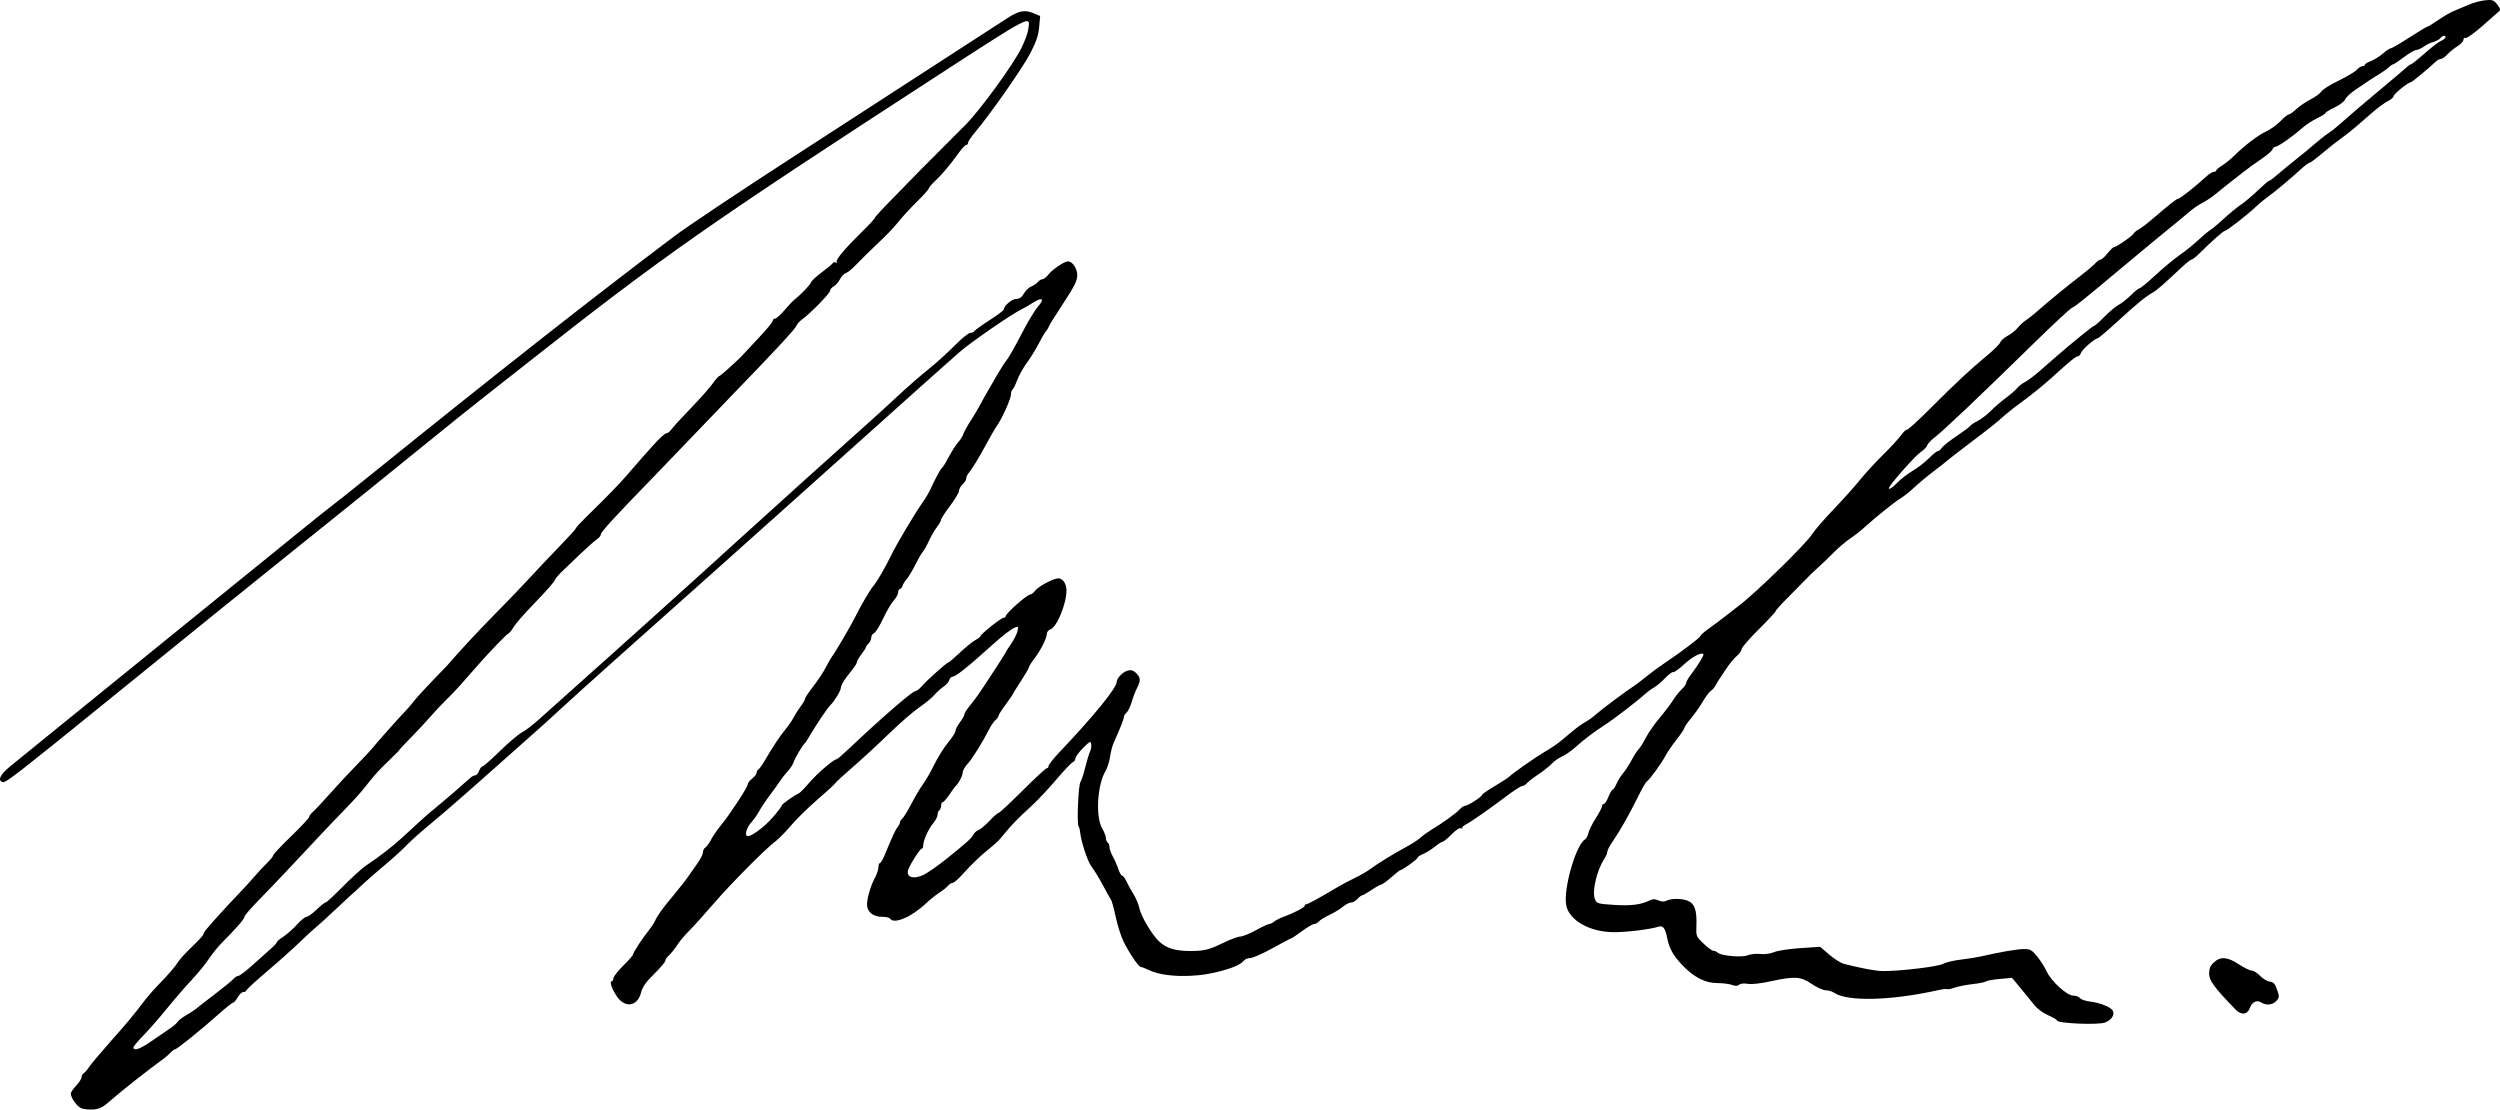 <?xml version="1.0" encoding="UTF-8" standalone="no"?>
<!-- Created with Inkscape (http://www.inkscape.org/) -->

<svg
   xmlns:dc="http://purl.org/dc/elements/1.1/"
   xmlns:cc="http://creativecommons.org/ns#"
   xmlns:rdf="http://www.w3.org/1999/02/22-rdf-syntax-ns#"
   xmlns:svg="http://www.w3.org/2000/svg"
   xmlns="http://www.w3.org/2000/svg"
   xmlns:sodipodi="http://sodipodi.sourceforge.net/DTD/sodipodi-0.dtd"
   xmlns:inkscape="http://www.inkscape.org/namespaces/inkscape"
   width="492.454mm"
   height="218.575mm"
   viewBox="0 0 492.454 218.575"
   version="1.1"
   id="svg8"
   inkscape:version="0.92.1 r15371"
   sodipodi:docname="rysunek.svg">
  <defs
     id="defs2" />
  <sodipodi:namedview
     id="base"
     pagecolor="#ffffff"
     bordercolor="#666666"
     borderopacity="1.0"
     inkscape:pageopacity="0.0"
     inkscape:pageshadow="2"
     inkscape:zoom="0.41027974"
     inkscape:cx="1126.5964"
     inkscape:cy="290.74957"
     inkscape:document-units="mm"
     inkscape:current-layer="layer1"
     showgrid="false"
     inkscape:window-width="1600"
     inkscape:window-height="847"
     inkscape:window-x="-8"
     inkscape:window-y="-8"
     inkscape:window-maximized="1" />
  <g
     inkscape:label="Layer 1"
     inkscape:groupmode="layer"
     id="layer1"
     transform="translate(113.08,-95.996)">
    <path
       style="fill:#000000;stroke-width:0.353"
       d="m -97.024,314.328 c -0.853,-0.335 -2.118,-2.086 -2.115,-2.927 8.8e-4,-0.227 0.477,-0.92 1.058,-1.54 0.581,-0.62 1.057,-1.366 1.057,-1.658 0,-0.292 0.202,-0.658 0.449,-0.813 0.247,-0.155 0.708,-0.69 1.024,-1.188 0.316,-0.498 2.217,-2.758 4.225,-5.021 3.393,-3.826 4.491,-5.148 6.941,-8.36 0.518,-0.679 1.656,-1.97 2.529,-2.868 2.106,-2.167 3.223,-3.467 3.917,-4.557 0.315,-0.494 1.546,-1.828 2.737,-2.964 1.191,-1.136 2.165,-2.2 2.165,-2.364 0,-0.164 0.233,-0.577 0.517,-0.916 1.33,-1.589 4.089,-4.629 6.01,-6.622 1.164,-1.208 2.752,-2.939 3.528,-3.847 0.776,-0.908 1.927,-2.144 2.558,-2.747 0.631,-0.603 1.147,-1.253 1.147,-1.444 0,-0.191 1.587,-1.881 3.528,-3.756 1.94,-1.875 3.528,-3.57 3.528,-3.766 0,-0.196 0.357,-0.676 0.794,-1.066 0.437,-0.39 1.983,-2.046 3.436,-3.68 1.453,-1.634 3.755,-4.105 5.115,-5.49 1.36,-1.386 2.79,-2.915 3.178,-3.399 0.956,-1.193 5.043,-5.786 6.35,-7.136 0.582,-0.601 1.479,-1.649 1.993,-2.328 0.514,-0.679 3.332,-3.683 6.262,-6.677 6.31,-7.256 11.035,-11.643 15.438,-16.394 2.154,-2.328 5.285,-5.64 6.957,-7.36 1.672,-1.719 3.041,-3.231 3.041,-3.36 0,-0.128 0.833,-1.05 1.852,-2.049 4.43,-4.342 6.543,-6.507 8.073,-8.274 3.067,-3.543 3.785,-4.358 5.625,-6.386 1.012,-1.116 2.046,-2.028 2.298,-2.028 0.251,0 0.705,-0.357 1.007,-0.794 0.302,-0.437 2.018,-2.309 3.812,-4.16 1.794,-1.852 3.73,-4.034 4.3,-4.851 0.571,-0.816 1.167,-1.484 1.325,-1.484 0.239,0 4.181,-3.596 4.92,-4.488 0.125,-0.151 1.435,-1.556 2.91,-3.122 1.476,-1.566 2.683,-3.035 2.683,-3.263 0,-0.229 0.198,-0.418 0.441,-0.42 0.243,-0.002 1.076,-0.744 1.852,-1.648 0.776,-0.904 1.627,-1.815 1.892,-2.024 1.336,-1.057 3.132,-2.917 3.32,-3.44 0.117,-0.325 1.084,-1.234 2.149,-2.021 1.065,-0.787 2.038,-1.595 2.162,-1.797 0.125,-0.201 0.399,-0.26 0.609,-0.13 0.211,0.131 0.283,0.075 0.159,-0.125 -0.253,-0.41 1.639,-2.647 5.142,-6.083 1.31,-1.284 2.381,-2.455 2.381,-2.601 0,-0.146 1.548,-1.828 3.44,-3.737 1.892,-1.909 3.598,-3.655 3.792,-3.88 0.194,-0.225 2.053,-2.109 4.132,-4.187 2.079,-2.078 4.964,-4.969 6.413,-6.424 2.96,-2.974 9.306,-11.679 11.09,-15.212 0.645,-1.278 1.261,-2.982 1.369,-3.787 0.362,-2.697 0.91,-2.983 -18.758,9.779 -44.192,28.676 -53.399,35.129 -79.564,55.764 -3.784,2.984 -8.217,6.472 -9.853,7.751 -1.635,1.279 -6.099,4.865 -9.918,7.97 -7.877,6.403 -16.464,13.326 -27.502,22.174 -7.724,6.192 -17.041,13.724 -35.807,28.95 -17.171,13.932 -19.984,16.122 -20.557,16.012 -1.179,-0.227 -0.63,-1.472 1.364,-3.091 1.086,-0.882 4.896,-3.977 8.467,-6.878 3.571,-2.901 9.35,-7.591 12.843,-10.422 3.493,-2.831 8.969,-7.274 12.171,-9.874 3.201,-2.6 8.281,-6.718 11.289,-9.15 3.007,-2.432 8.304,-6.727 11.77,-9.545 3.466,-2.817 6.641,-5.357 7.056,-5.643 0.414,-0.286 3.906,-3.064 7.76,-6.174 25.143,-20.284 43.475,-34.69 59.542,-46.791 2.476,-1.865 12.646,-8.662 22.599,-15.105 9.953,-6.443 23.336,-15.111 29.739,-19.264 6.403,-4.152 12.402,-8.036 13.331,-8.631 2.181,-1.396 3.334,-1.606 4.999,-0.911 l 1.347,0.563 -0.198,2.187 c -0.151,1.664 -0.582,2.921 -1.803,5.258 -1.5,2.87 -7.802,11.872 -10.854,15.504 -0.744,0.886 -1.353,1.798 -1.353,2.028 0,0.23 -0.158,0.418 -0.351,0.418 -0.193,0 -0.836,0.675 -1.43,1.499 -1.781,2.473 -3.26,4.238 -4.658,5.558 -0.728,0.687 -1.323,1.388 -1.323,1.558 0,0.17 -0.992,1.282 -2.205,2.469 -1.213,1.188 -2.828,2.932 -3.59,3.876 -0.762,0.944 -2.032,2.333 -2.822,3.087 -3.142,3 -4.665,4.494 -5.828,5.717 -0.669,0.704 -1.504,1.371 -1.856,1.482 -0.352,0.112 -0.878,0.663 -1.169,1.226 -0.291,0.563 -0.845,1.192 -1.231,1.399 -0.386,0.207 -0.702,0.588 -0.702,0.847 0,0.492 -3.904,4.496 -5.485,5.624 -0.502,0.359 -1.021,0.934 -1.154,1.278 -0.252,0.658 -4.273,4.994 -12.684,13.682 -2.769,2.861 -6.897,7.158 -9.172,9.551 -2.275,2.392 -5.327,5.57 -6.783,7.062 -6.842,7.015 -9.878,10.326 -9.878,10.773 0,0.268 -0.365,0.727 -0.811,1.019 -0.446,0.292 -1.994,1.666 -3.44,3.053 -1.446,1.387 -3.077,2.952 -3.626,3.478 -0.548,0.526 -1.105,1.228 -1.238,1.561 -0.132,0.333 -1.589,2.002 -3.236,3.711 -3.198,3.316 -4.525,4.848 -5.147,5.94 -0.213,0.374 -0.693,0.839 -1.067,1.033 -5.587,5.489 -7.884,8.892 -11.863,12.788 -0.825,0.797 -2.293,2.36 -3.263,3.474 -0.97,1.113 -2.732,2.996 -3.915,4.184 -1.183,1.188 -2.215,2.319 -2.293,2.512 -3.186,3.231 -3.485,3.129 -6.662,7.173 -0.668,0.856 -2.252,2.616 -3.521,3.912 -2.287,2.335 -4.835,5.029 -11.303,11.951 -1.843,1.973 -4.582,4.836 -6.085,6.364 -1.504,1.528 -2.734,2.966 -2.734,3.197 0,0.414 -1.659,2.323 -4.41,5.075 -0.776,0.776 -1.967,2.249 -2.646,3.273 -0.679,1.024 -2.187,2.869 -3.351,4.099 -1.164,1.231 -3.34,3.746 -4.835,5.589 -1.495,1.843 -3.598,4.245 -4.674,5.339 -1.076,1.093 -1.956,2.157 -1.956,2.363 0,0.777 1.309,0.323 3.528,-1.225 1.261,-0.88 2.878,-1.986 3.593,-2.459 0.715,-0.473 1.429,-1.086 1.587,-1.362 0.158,-0.277 0.923,-0.866 1.699,-1.31 0.776,-0.444 1.649,-1.017 1.94,-1.273 0.291,-0.256 1.958,-1.551 3.704,-2.878 1.746,-1.326 3.393,-2.675 3.659,-2.997 0.266,-0.322 0.69,-0.585 0.942,-0.585 0.252,0 1.553,-0.992 2.891,-2.205 1.338,-1.213 2.938,-2.643 3.556,-3.178 0.618,-0.535 1.124,-1.091 1.125,-1.235 10e-4,-0.144 0.597,-0.652 1.323,-1.128 0.726,-0.477 1.933,-1.548 2.683,-2.381 0.749,-0.833 1.589,-1.515 1.866,-1.515 0.277,0 1.164,-0.635 1.972,-1.411 0.808,-0.776 1.609,-1.411 1.781,-1.411 0.172,0 1.708,-1.415 3.414,-3.144 1.706,-1.729 3.717,-3.559 4.467,-4.067 2.957,-1.999 5.332,-3.833 7.186,-5.549 4.126,-3.818 4.828,-4.443 6.879,-6.123 1.801,-1.475 4.324,-3.653 6.556,-5.662 0.307,-0.277 0.748,-0.503 0.979,-0.503 0.231,0 0.571,-0.397 0.755,-0.882 0.184,-0.485 0.49,-0.882 0.678,-0.882 0.188,0 1.74,-1.366 3.448,-3.036 1.708,-1.67 3.661,-3.321 4.34,-3.67 0.679,-0.348 2.187,-1.505 3.352,-2.571 1.164,-1.066 4.974,-4.473 8.467,-7.572 6.337,-5.623 23.266,-20.87 29.281,-26.37 4.603,-4.209 24.214,-21.889 26.76,-24.124 1.192,-1.047 3.834,-3.457 5.872,-5.356 2.037,-1.899 4.895,-4.399 6.35,-5.555 1.455,-1.156 3.753,-3.23 5.106,-4.61 1.353,-1.379 2.733,-2.508 3.066,-2.508 0.333,0 0.708,-0.166 0.834,-0.368 0.125,-0.203 1.484,-1.176 3.019,-2.164 1.535,-0.987 2.792,-1.932 2.792,-2.098 0,-0.715 1.599,-2.073 2.445,-2.075 0.637,-0.001 1.086,-0.317 1.509,-1.062 0.332,-0.583 0.973,-1.2 1.426,-1.372 0.453,-0.172 1.034,-0.568 1.292,-0.879 0.258,-0.311 0.677,-0.566 0.93,-0.566 0.253,0 0.796,-0.427 1.206,-0.948 0.797,-1.013 3.073,-2.55 3.803,-2.568 0.903,-0.022 1.852,1.38 1.852,2.738 0,1.079 -0.546,2.168 -2.822,5.631 -1.552,2.361 -2.822,4.406 -2.822,4.544 0,0.138 -0.22,0.501 -0.49,0.807 -0.269,0.306 -0.93,1.43 -1.468,2.497 -0.538,1.067 -1.567,2.734 -2.285,3.704 -0.719,0.97 -1.59,2.523 -1.935,3.451 -0.346,0.928 -0.764,1.771 -0.929,1.873 -0.165,0.102 -0.301,0.534 -0.301,0.959 -3e-4,0.844 -1.731,4.701 -2.777,6.191 -0.36,0.513 -1.31,2.153 -2.11,3.646 -1.403,2.616 -2.827,4.936 -3.574,5.827 -0.197,0.234 -0.358,0.646 -0.358,0.915 0,0.269 -0.318,0.777 -0.706,1.128 -0.388,0.351 -0.706,0.923 -0.706,1.271 0,0.348 -0.794,1.681 -1.764,2.963 -0.97,1.282 -1.764,2.505 -1.764,2.719 0,0.214 -0.375,0.881 -0.833,1.482 -0.458,0.601 -1.171,1.833 -1.583,2.737 -0.412,0.905 -0.95,1.861 -1.195,2.126 -0.245,0.265 -0.919,1.429 -1.497,2.588 -0.578,1.158 -1.33,2.412 -1.672,2.786 -0.341,0.374 -0.713,0.969 -0.825,1.323 -0.112,0.354 -0.352,0.643 -0.533,0.643 -0.181,0 -0.329,0.294 -0.329,0.654 0,0.36 -0.387,1.072 -0.861,1.583 -0.473,0.511 -1.421,2.124 -2.105,3.586 -0.684,1.461 -1.488,2.751 -1.785,2.865 -0.297,0.114 -0.541,0.497 -0.541,0.85 0,0.353 -0.238,0.881 -0.529,1.172 -0.291,0.291 -0.529,0.63 -0.529,0.754 0,0.124 -0.397,0.745 -0.882,1.381 -0.485,0.636 -0.882,1.307 -0.882,1.492 0,0.185 -0.238,0.646 -0.528,1.025 -0.29,0.379 -1.005,1.306 -1.587,2.061 -0.583,0.754 -1.059,1.678 -1.059,2.052 0,0.554 -1.324,2.707 -2.125,3.456 -0.441,0.412 -2.763,3.842 -3.702,5.468 -0.56,0.97 -1.121,1.843 -1.247,1.94 -0.414,0.32 -1.99,2.983 -2.25,3.804 -0.14,0.443 -0.659,1.237 -1.153,1.764 -0.494,0.527 -1.15,1.356 -1.458,1.841 -0.308,0.485 -1.22,1.755 -2.026,2.822 -0.806,1.067 -1.766,2.501 -2.133,3.186 -0.367,0.685 -1.029,1.634 -1.472,2.11 -0.863,0.926 -1.368,2.346 -0.975,2.739 0.465,0.465 3.295,-1.532 5.087,-3.591 0.997,-1.146 1.813,-2.215 1.813,-2.377 0,-0.264 2.407,-1.979 3.395,-2.419 0.218,-0.097 1.17,-1.076 2.117,-2.175 1.571,-1.825 4.743,-4.528 5.313,-4.528 0.129,0 1.363,-1.072 2.743,-2.381 5.839,-5.544 12.166,-11.024 12.728,-11.024 0.249,0 0.826,-0.437 1.282,-0.97 0.98,-1.147 4.926,-4.674 5.229,-4.674 0.116,0 1.156,-0.888 2.311,-1.974 1.155,-1.086 2.537,-2.201 3.071,-2.479 0.534,-0.277 0.971,-0.619 0.971,-0.76 0.002,-0.372 4.077,-3.607 4.543,-3.607 0.217,0 0.395,-0.119 0.395,-0.265 7.1e-4,-0.565 4.235,-4.322 4.871,-4.322 0.203,0 0.658,-0.363 1.012,-0.807 0.659,-0.827 3.585,-2.368 4.494,-2.368 0.898,0 1.617,1.073 1.613,2.406 -0.008,2.638 -1.917,7.25 -3.165,7.646 -0.391,0.124 -0.711,0.528 -0.711,0.897 0,0.86 -1.255,3.326 -2.533,4.977 -0.547,0.707 -0.995,1.429 -0.995,1.604 0,0.175 -0.714,1.406 -1.587,2.736 -0.873,1.329 -1.587,2.48 -1.587,2.556 0,0.076 -0.635,0.999 -1.411,2.049 -0.776,1.051 -1.411,2.056 -1.411,2.235 0,0.179 -0.251,0.533 -0.558,0.788 -0.307,0.255 -0.823,0.978 -1.147,1.608 -1.464,2.847 -3.45,6.043 -4.357,7.012 -0.545,0.582 -0.992,1.38 -0.993,1.774 -10e-4,0.618 -0.779,2.088 -1.393,2.636 -0.109,0.097 -0.656,0.851 -1.215,1.676 -0.559,0.825 -1.154,1.499 -1.322,1.499 -0.168,0 -0.305,0.308 -0.305,0.685 0,0.377 -0.159,0.783 -0.353,0.903 -0.194,0.12 -0.353,0.514 -0.353,0.876 0,0.362 -0.379,1.108 -0.842,1.658 -0.958,1.138 -1.981,3.405 -1.981,4.389 0,0.364 -0.144,0.662 -0.319,0.662 -0.307,0 -2.055,2.69 -2.58,3.969 -0.623,1.52 0.747,2.133 2.794,1.25 0.807,-0.348 2.928,-1.82 4.867,-3.379 3.703,-2.976 4.657,-3.832 5.026,-4.511 0.242,-0.444 0.735,-0.902 1.097,-1.017 0.361,-0.115 1.323,-0.919 2.138,-1.788 0.814,-0.869 1.628,-1.58 1.807,-1.58 0.18,0 2.314,-1.984 4.743,-4.41 2.429,-2.425 4.575,-4.41 4.769,-4.41 0.194,0 0.353,-0.201 0.353,-0.447 0,-0.246 0.977,-1.476 2.171,-2.734 6.733,-7.092 11.216,-12.598 11.246,-13.812 0.019,-0.762 1.237,-2.003 2.204,-2.245 0.649,-0.163 1.102,-0.022 1.634,0.511 0.883,0.883 0.919,1.477 0.175,2.916 -0.309,0.597 -0.786,1.84 -1.059,2.762 -0.274,0.922 -0.735,1.874 -1.026,2.115 -0.29,0.241 -0.528,0.637 -0.528,0.879 0,0.404 -0.684,2.138 -1.972,5 -0.277,0.615 -0.608,1.881 -0.736,2.814 -0.128,0.933 -0.55,2.235 -0.938,2.893 -1.589,2.693 -1.937,8.959 -0.622,11.188 0.407,0.69 0.74,1.554 0.74,1.92 0,0.366 0.159,0.763 0.353,0.883 0.194,0.12 0.353,0.521 0.353,0.892 0,0.371 0.292,1.195 0.649,1.831 0.357,0.636 0.846,1.753 1.086,2.48 0.24,0.728 0.581,1.323 0.757,1.323 0.176,0 0.564,0.516 0.862,1.147 0.298,0.631 0.932,1.782 1.41,2.558 0.478,0.776 0.975,1.959 1.104,2.628 0.313,1.624 2.429,5.211 3.908,6.622 1.389,1.326 3.132,1.874 5.99,1.884 2.867,0.01 3.812,-0.219 6.685,-1.618 1.385,-0.675 2.88,-1.227 3.322,-1.227 0.442,0 1.814,-0.556 3.05,-1.235 1.235,-0.679 2.427,-1.235 2.647,-1.235 0.221,0 0.652,-0.212 0.958,-0.471 0.306,-0.259 1.113,-0.672 1.792,-0.918 2.034,-0.737 4.233,-1.877 4.233,-2.194 0,-0.164 0.131,-0.297 0.29,-0.297 0.3,0 2.801,-1.366 5.883,-3.213 0.97,-0.581 2.637,-1.472 3.704,-1.98 1.067,-0.507 2.453,-1.309 3.079,-1.782 1.358,-1.024 4.47,-2.934 7.152,-4.389 1.067,-0.579 2.299,-1.384 2.738,-1.789 0.439,-0.405 1.344,-1.064 2.013,-1.465 2.221,-1.331 4.942,-3.288 5.623,-4.042 0.37,-0.409 0.871,-0.744 1.115,-0.744 0.541,0 3.328,-1.791 3.328,-2.139 0,-0.137 1.101,-0.904 2.446,-1.703 1.345,-0.799 2.655,-1.651 2.91,-1.892 0.872,-0.825 5.4,-3.986 7.167,-5.003 0.97,-0.558 2.261,-1.427 2.868,-1.93 0.608,-0.503 1.775,-1.47 2.594,-2.149 0.819,-0.679 1.91,-1.452 2.423,-1.717 0.514,-0.265 1.41,-0.913 1.992,-1.441 1.013,-0.918 5.881,-4.554 7.578,-5.662 0.446,-0.291 1.543,-1.127 2.437,-1.857 0.894,-0.73 2.499,-1.911 3.566,-2.623 3.243,-2.164 7.056,-5.056 7.056,-5.352 0,-0.153 0.754,-0.814 1.676,-1.467 0.922,-0.653 2.549,-1.872 3.616,-2.708 1.067,-0.836 2.099,-1.641 2.293,-1.788 3.378,-2.561 13.14,-12.09 14.358,-14.014 0.491,-0.776 2.412,-2.999 4.268,-4.939 1.857,-1.94 4.191,-4.544 5.188,-5.787 0.997,-1.243 3.037,-3.465 4.534,-4.939 1.497,-1.474 3.084,-3.196 3.527,-3.826 0.443,-0.631 0.992,-1.147 1.222,-1.148 0.229,-7e-4 2.357,-1.945 4.729,-4.322 4.899,-4.909 7.704,-7.523 11.108,-10.35 1.302,-1.081 2.452,-2.234 2.556,-2.561 0.104,-0.327 0.76,-0.903 1.457,-1.278 0.697,-0.376 1.583,-1.083 1.968,-1.573 0.385,-0.489 1.125,-1.168 1.644,-1.508 0.519,-0.34 1.579,-1.184 2.355,-1.877 1.881,-1.678 5.854,-4.93 8.467,-6.928 1.164,-0.891 2.419,-1.956 2.789,-2.368 0.37,-0.412 0.846,-0.749 1.058,-0.749 0.212,-1e-5 0.83,-0.556 1.371,-1.235 0.542,-0.679 1.129,-1.235 1.305,-1.235 0.462,0 3.47,-2.076 3.789,-2.615 0.149,-0.251 0.63,-0.645 1.07,-0.876 0.44,-0.231 1.579,-1.087 2.532,-1.904 3.758,-3.218 4.916,-4.13 5.243,-4.13 0.343,0 3.523,-2.52 5.454,-4.322 0.572,-0.534 1.261,-0.97 1.532,-0.97 0.271,0 0.492,-0.125 0.492,-0.277 0,-0.152 0.483,-0.562 1.073,-0.911 0.59,-0.349 1.67,-1.216 2.399,-1.928 2.231,-2.178 4.728,-4.076 6.401,-4.866 0.876,-0.413 2.14,-1.327 2.808,-2.03 0.669,-0.703 1.383,-1.279 1.587,-1.28 0.204,-8.9e-4 0.884,-0.482 1.511,-1.069 0.626,-0.587 1.896,-1.45 2.822,-1.918 0.926,-0.468 1.877,-1.168 2.114,-1.555 0.237,-0.387 1.753,-1.341 3.369,-2.12 1.617,-0.779 3.233,-1.741 3.593,-2.139 0.36,-0.397 0.867,-0.723 1.128,-0.723 0.261,0 0.474,-0.127 0.474,-0.282 0,-0.155 0.516,-0.47 1.147,-0.701 0.631,-0.23 1.702,-0.897 2.381,-1.481 0.679,-0.584 1.398,-1.062 1.598,-1.063 0.2,-4.6e-4 1.836,-0.953 3.636,-2.118 1.8,-1.164 3.383,-2.117 3.518,-2.117 0.135,-2.5e-4 1.118,-0.603 2.185,-1.339 1.067,-0.736 2.496,-1.555 3.175,-1.819 0.679,-0.265 1.949,-0.798 2.822,-1.186 0.873,-0.388 2.316,-0.777 3.207,-0.866 1.446,-0.144 1.702,-0.055 2.394,0.824 0.622,0.79 0.685,1.063 0.321,1.383 -0.249,0.219 -1.723,1.517 -3.276,2.883 -1.552,1.366 -3.021,2.415 -3.263,2.331 -0.243,-0.084 -0.441,0.085 -0.441,0.376 0,0.291 -0.519,0.85 -1.153,1.242 -0.634,0.392 -1.535,1.119 -2.002,1.616 -0.467,0.497 -1.048,0.904 -1.292,0.904 -0.243,0 -0.652,0.201 -0.909,0.446 -1.384,1.324 -4.789,4.14 -5.006,4.14 -0.507,0 -3.37,2.306 -3.384,2.725 -0.007,0.238 -0.53,0.695 -1.16,1.017 -0.631,0.322 -1.899,1.238 -2.82,2.038 -0.92,0.799 -2.405,2.088 -3.3,2.864 -0.895,0.776 -2.302,1.887 -3.128,2.469 -0.826,0.582 -2.484,1.892 -3.686,2.91 -1.202,1.019 -2.322,1.852 -2.49,1.852 -0.168,0 -0.834,0.481 -1.481,1.07 -2.469,2.245 -5.11,4.465 -6.468,5.435 -0.776,0.555 -1.967,1.535 -2.646,2.177 -1.728,1.635 -5.697,4.724 -6.07,4.724 -0.294,0 -2.527,1.981 -5.071,4.498 -0.637,0.631 -1.302,1.147 -1.477,1.147 -0.175,0 -1.037,0.675 -1.914,1.499 -3.636,3.415 -5.006,4.611 -5.716,4.985 -1.256,0.662 -3.322,2.357 -7.041,5.775 -1.953,1.795 -3.685,3.263 -3.85,3.263 -0.545,0 -3.063,2.212 -3.274,2.876 -0.114,0.359 -0.372,0.652 -0.573,0.652 -0.424,0 -1.557,0.921 -5.231,4.258 -1.455,1.321 -3.836,3.265 -5.292,4.32 -1.455,1.055 -3.122,2.343 -3.704,2.863 -1.867,1.668 -3.092,2.647 -7.125,5.695 -2.172,1.642 -4.159,3.181 -4.414,3.42 -0.255,0.239 -1.494,1.214 -2.753,2.167 -1.259,0.953 -2.953,2.364 -3.763,3.136 -0.811,0.772 -2.027,1.738 -2.703,2.148 -1.218,0.738 -4.91,3.71 -7.288,5.867 -0.679,0.616 -1.873,1.541 -2.654,2.056 -0.78,0.515 -2.209,1.731 -3.175,2.704 -0.966,0.972 -2.391,2.338 -3.167,3.035 -0.776,0.697 -1.843,1.727 -2.371,2.289 -0.528,0.562 -2.074,2.134 -3.436,3.492 -1.362,1.358 -2.477,2.594 -2.48,2.747 -0.004,0.152 -1.512,1.778 -3.355,3.612 -1.843,1.834 -3.351,3.576 -3.351,3.87 0,0.294 -0.416,0.891 -0.925,1.327 -0.509,0.435 -1.342,1.412 -1.852,2.171 -0.51,0.759 -1.204,1.79 -1.541,2.293 -0.337,0.503 -0.724,1.152 -0.859,1.443 -0.135,0.291 -0.531,0.735 -0.88,0.986 -0.349,0.251 -1.067,1.204 -1.594,2.117 -0.527,0.913 -1.561,2.384 -2.298,3.27 -0.737,0.886 -1.34,1.759 -1.34,1.94 -1.2e-4,0.182 -0.698,1.219 -1.551,2.305 -0.853,1.086 -1.83,2.515 -2.171,3.175 -0.733,1.419 -3.156,4.752 -3.696,5.086 -0.208,0.129 -1.008,1.529 -1.778,3.112 -1.525,3.138 -3.542,6.682 -5.028,8.837 -0.52,0.755 -0.946,1.594 -0.946,1.864 0,0.271 -0.278,0.916 -0.617,1.434 -1.466,2.238 -2.433,6.405 -1.83,7.889 0.356,0.876 0.532,0.929 3.791,1.142 3.319,0.217 5.296,-0.036 7.031,-0.901 0.587,-0.293 1.023,-0.288 1.696,0.018 0.573,0.261 1.124,0.295 1.503,0.093 0.926,-0.496 2.949,-0.521 4.195,-0.052 1.407,0.529 1.894,1.858 1.778,4.848 -0.083,2.15 -0.059,2.211 1.401,3.616 0.817,0.786 1.698,1.429 1.958,1.429 0.26,0 0.629,0.156 0.82,0.347 0.635,0.635 4.78,1.01 5.91,0.535 0.566,-0.238 1.688,-0.358 2.494,-0.267 0.875,0.099 1.981,-0.05 2.744,-0.369 0.703,-0.294 3.028,-0.648 5.165,-0.786 l 3.886,-0.252 1.79,1.543 c 0.984,0.849 2.307,1.672 2.938,1.83 3.686,0.921 6.276,1.395 7.675,1.404 3.346,0.021 10.783,-0.872 11.784,-1.415 0.564,-0.306 2.151,-0.686 3.528,-0.844 1.377,-0.158 3.138,-0.436 3.914,-0.616 3.706,-0.862 7.19,-1.461 8.496,-1.461 1.269,-5e-5 1.584,0.178 2.646,1.495 0.663,0.822 1.492,2.132 1.842,2.91 0.853,1.896 3.999,4.767 5.223,4.767 0.513,0 1.117,0.223 1.343,0.495 0.226,0.272 1.079,0.57 1.895,0.662 1.967,0.222 4.149,1.081 4.546,1.79 0.452,0.809 -0.177,1.807 -1.48,2.347 -1.258,0.521 -9.259,0.203 -9.462,-0.376 -0.065,-0.186 -0.864,-0.659 -1.774,-1.05 -0.91,-0.392 -2.072,-1.224 -2.58,-1.849 -0.509,-0.625 -1.735,-2.123 -2.725,-3.328 l -1.801,-2.191 -2.38,0.211 c -1.309,0.116 -2.54,0.336 -2.736,0.489 -0.196,0.153 -1.387,0.392 -2.646,0.532 -1.259,0.14 -2.871,0.458 -3.581,0.706 -0.71,0.248 -1.364,0.378 -1.452,0.289 -0.089,-0.089 -0.875,-0.002 -1.747,0.194 -9.303,2.085 -17.94,2.295 -20.547,0.5 -0.383,-0.263 -1.119,-0.479 -1.636,-0.479 -0.517,0 -1.748,-0.556 -2.735,-1.235 -2.157,-1.484 -3.351,-1.56 -8.122,-0.519 -1.983,0.433 -3.756,0.626 -4.485,0.489 -0.716,-0.134 -1.403,-0.064 -1.689,0.174 -0.342,0.284 -0.759,0.295 -1.43,0.04 -0.521,-0.198 -1.805,-0.36 -2.853,-0.36 -2.408,0 -4.652,-1.152 -6.947,-3.567 -1.765,-1.857 -2.537,-3.239 -2.936,-5.253 -0.394,-1.992 -0.82,-2.57 -1.69,-2.294 -1.731,0.549 -6.439,1.118 -8.981,1.086 -4.64,-0.058 -8.622,-2.329 -9.222,-5.259 -0.638,-3.12 1.869,-11.927 3.709,-13.026 0.245,-0.147 0.546,-0.72 0.667,-1.273 0.122,-0.554 0.769,-1.857 1.439,-2.896 0.67,-1.039 1.218,-2.094 1.218,-2.343 0,-0.249 0.16,-0.453 0.356,-0.453 0.196,0 0.61,-0.635 0.92,-1.411 0.311,-0.776 0.687,-1.411 0.836,-1.411 0.149,0 0.478,-0.497 0.729,-1.105 0.252,-0.608 0.837,-1.555 1.3,-2.106 0.463,-0.55 1.232,-1.734 1.709,-2.632 0.477,-0.897 1.108,-1.872 1.403,-2.167 0.295,-0.295 0.922,-1.297 1.393,-2.228 0.472,-0.931 1.704,-2.699 2.739,-3.93 1.035,-1.231 2.22,-2.796 2.634,-3.478 0.414,-0.682 1.16,-1.623 1.657,-2.09 0.497,-0.467 0.904,-1.038 0.904,-1.268 0,-0.231 0.437,-0.994 0.97,-1.696 1.399,-1.841 2.609,-3.826 2.437,-3.998 -0.422,-0.422 -2.153,0.494 -3.805,2.012 -1.023,0.94 -1.989,1.629 -2.147,1.532 -0.158,-0.098 -0.883,0.443 -1.612,1.201 -0.729,0.758 -1.714,1.587 -2.189,1.841 -0.475,0.254 -1.266,0.833 -1.757,1.286 -1.38,1.272 -6.235,5.001 -7.888,6.058 -2.088,1.335 -4.045,2.817 -5.814,4.402 -0.836,0.749 -2.027,1.575 -2.646,1.834 -0.619,0.259 -1.517,0.89 -1.997,1.402 -0.479,0.512 -1.682,1.468 -2.673,2.126 -0.991,0.658 -2.007,1.444 -2.259,1.747 -0.252,0.303 -0.672,0.551 -0.933,0.551 -0.262,0 -1.79,0.996 -3.396,2.214 -3.114,2.36 -6.615,4.795 -7.717,5.367 -0.369,0.192 -0.671,0.479 -0.671,0.638 0,0.159 -0.157,0.193 -0.349,0.074 -0.192,-0.119 -0.979,0.428 -1.75,1.214 -0.771,0.786 -1.544,1.429 -1.719,1.429 -0.175,0 -0.891,0.455 -1.59,1.011 -0.7,0.556 -1.753,1.21 -2.342,1.454 -0.588,0.244 -1.069,0.571 -1.069,0.728 0,0.277 -3.018,2.452 -3.403,2.452 -0.106,0 -0.914,0.635 -1.796,1.411 -0.882,0.776 -1.756,1.411 -1.943,1.411 -0.187,0 -1.046,0.476 -1.908,1.058 -0.862,0.582 -1.694,1.058 -1.849,1.058 -0.154,0 -0.568,0.318 -0.919,0.706 -0.351,0.388 -0.919,0.706 -1.262,0.706 -0.343,0 -1.073,0.377 -1.621,0.839 -0.548,0.461 -1.743,1.189 -2.655,1.618 -0.912,0.428 -1.844,1.004 -2.072,1.278 -0.228,0.274 -0.639,0.499 -0.915,0.499 -0.276,0 -1.361,0.635 -2.411,1.411 -1.051,0.776 -1.995,1.411 -2.098,1.411 -0.103,0 -1.765,0.873 -3.692,1.94 -1.927,1.067 -3.894,1.94 -4.37,1.94 -0.476,0 -1.061,0.235 -1.299,0.522 -0.689,0.831 -2.293,1.504 -5.403,2.27 -4.574,1.126 -10.319,0.971 -13.147,-0.355 -0.789,-0.37 -1.583,-0.677 -1.764,-0.682 -0.43,-0.012 -2.344,-2.865 -3.427,-5.106 -0.468,-0.97 -1.141,-3.113 -1.494,-4.763 -0.353,-1.649 -0.775,-3.175 -0.938,-3.39 -0.162,-0.215 -0.872,-1.485 -1.578,-2.822 -0.706,-1.337 -1.713,-2.987 -2.239,-3.666 -0.819,-1.057 -2.133,-5.114 -2.286,-7.062 -0.023,-0.294 -0.153,-0.714 -0.287,-0.932 -0.354,-0.573 -0.018,-8.19 0.383,-8.693 0.186,-0.233 0.612,-1.535 0.947,-2.893 0.335,-1.358 0.761,-2.755 0.947,-3.105 0.186,-0.35 0.288,-0.985 0.228,-1.411 -0.102,-0.714 -0.23,-0.656 -1.61,0.724 -0.825,0.825 -1.499,1.742 -1.499,2.04 0,0.297 -0.23,0.628 -0.511,0.736 -0.281,0.108 -1.743,1.651 -3.249,3.429 -1.506,1.778 -3.692,4.106 -4.858,5.173 -2.657,2.431 -3.97,3.772 -5.316,5.428 -1.294,1.592 -1.271,1.569 -3.881,3.727 -1.164,0.963 -2.959,2.71 -3.99,3.883 -1.03,1.173 -2.082,2.132 -2.338,2.132 -0.256,0 -0.681,0.26 -0.944,0.577 -0.263,0.317 -1.037,0.933 -1.719,1.368 -0.682,0.435 -1.891,1.406 -2.687,2.157 -2.823,2.664 -6.295,4.125 -7.019,2.953 -0.12,-0.194 -0.808,-0.353 -1.53,-0.353 -1.627,0 -2.737,-0.743 -2.976,-1.991 -0.207,-1.085 0.541,-3.875 1.539,-5.736 0.371,-0.692 0.674,-1.617 0.674,-2.057 0,-0.439 0.128,-0.799 0.285,-0.799 0.157,0 0.564,-0.675 0.905,-1.499 1.562,-3.776 2.16,-5.067 2.585,-5.584 0.252,-0.306 0.458,-0.723 0.458,-0.927 0,-0.203 0.213,-0.547 0.474,-0.763 0.261,-0.216 1.072,-1.545 1.804,-2.954 0.731,-1.408 1.747,-3.115 2.256,-3.794 0.51,-0.678 1.511,-2.425 2.226,-3.881 0.715,-1.456 1.947,-3.419 2.738,-4.361 0.791,-0.943 1.438,-1.96 1.438,-2.26 0,-0.3 0.397,-1.066 0.882,-1.702 0.485,-0.636 0.882,-1.344 0.882,-1.574 0,-0.23 0.437,-0.941 0.97,-1.58 0.534,-0.639 1.335,-1.692 1.781,-2.34 1.543,-2.241 5.362,-8.12 5.362,-8.254 0,-0.074 0.47,-0.814 1.044,-1.645 0.574,-0.83 1.153,-1.972 1.288,-2.538 0.209,-0.883 0.156,-0.995 -0.374,-0.791 -0.837,0.321 -2.384,1.494 -4.556,3.454 -4.967,4.482 -7.263,6.303 -7.947,6.303 -0.189,0 -0.44,0.303 -0.557,0.674 -0.118,0.371 -0.634,0.949 -1.148,1.286 -0.514,0.337 -1.307,1.055 -1.763,1.597 -0.456,0.541 -1.796,1.645 -2.978,2.452 -1.182,0.807 -3.915,3.182 -6.073,5.278 -2.158,2.096 -5.352,5.042 -7.099,6.547 -1.746,1.505 -3.287,2.924 -3.424,3.153 -0.137,0.229 -1.708,1.673 -3.491,3.209 -1.783,1.536 -4.117,3.825 -5.186,5.086 -1.069,1.261 -2.435,2.655 -3.036,3.097 -1.94,1.429 -8.84,8.383 -12.214,12.309 -1.806,2.101 -3.975,4.504 -4.82,5.34 -0.845,0.836 -1.909,2.106 -2.364,2.822 -0.455,0.716 -1.166,1.605 -1.579,1.975 -0.413,0.37 -0.751,0.866 -0.751,1.103 0,0.237 -0.992,1.41 -2.205,2.605 -1.629,1.606 -2.301,2.561 -2.573,3.654 -0.691,2.777 -3.208,3.144 -4.813,0.702 -0.975,-1.484 -1.446,-2.916 -0.959,-2.916 0.176,0 0.32,-0.262 0.32,-0.583 0,-0.32 0.873,-1.442 1.94,-2.492 1.067,-1.05 1.94,-2.05 1.94,-2.222 0,-0.372 1.896,-3.271 3.099,-4.738 0.468,-0.571 0.997,-1.365 1.175,-1.764 0.525,-1.178 1.42,-2.426 3.664,-5.11 1.164,-1.392 2.434,-3.009 2.822,-3.594 0.388,-0.584 1.222,-1.768 1.852,-2.631 0.631,-0.863 1.147,-1.876 1.147,-2.253 0,-0.377 0.217,-0.812 0.481,-0.967 0.265,-0.155 0.763,-0.838 1.107,-1.517 0.344,-0.679 1.213,-1.949 1.931,-2.822 1.794,-2.182 5.3,-7.532 5.3,-8.087 0,-0.25 0.397,-0.767 0.882,-1.148 0.485,-0.382 0.882,-0.907 0.882,-1.168 0,-0.261 0.135,-0.527 0.3,-0.592 0.165,-0.065 0.681,-0.761 1.147,-1.548 1.876,-3.17 3.019,-4.902 4.131,-6.259 0.642,-0.784 1.42,-1.914 1.728,-2.512 0.308,-0.598 0.933,-1.579 1.39,-2.179 0.456,-0.6 0.83,-1.256 0.83,-1.457 0,-0.201 0.728,-1.297 1.618,-2.436 0.89,-1.139 2.015,-2.846 2.499,-3.793 0.484,-0.947 1.03,-1.9 1.212,-2.117 0.517,-0.616 3.808,-6.233 4.571,-7.803 1.009,-2.075 2.894,-5.302 3.535,-6.05 0.731,-0.854 2.41,-3.728 3.472,-5.944 1.035,-2.159 4.641,-8.246 6.167,-10.407 0.616,-0.873 1.331,-2.064 1.588,-2.646 0.257,-0.582 0.636,-1.376 0.842,-1.764 0.206,-0.388 0.574,-1.087 0.818,-1.552 0.244,-0.466 0.574,-0.942 0.734,-1.058 0.16,-0.116 0.748,-1.085 1.307,-2.152 0.559,-1.067 1.374,-2.337 1.81,-2.822 0.436,-0.485 0.89,-1.204 1.008,-1.598 0.118,-0.394 0.775,-1.584 1.46,-2.646 0.685,-1.061 1.575,-2.565 1.977,-3.341 0.403,-0.776 1.073,-1.978 1.49,-2.671 0.417,-0.693 1.234,-2.1 1.816,-3.127 0.582,-1.027 1.396,-2.286 1.809,-2.797 0.413,-0.512 1.711,-2.802 2.886,-5.089 1.174,-2.287 2.646,-4.74 3.27,-5.451 1.368,-1.558 0.853,-1.933 -1.015,-0.738 -0.718,0.46 -1.778,1.071 -2.356,1.358 -1.966,0.978 -9.765,6.352 -11.905,8.203 -1.173,1.015 -4.699,4.147 -7.837,6.96 -3.138,2.813 -7.68,6.884 -10.095,9.046 -2.415,2.162 -9.311,8.338 -15.326,13.725 -10.795,9.668 -19.236,17.205 -34.74,31.019 -4.361,3.885 -9.292,8.334 -10.959,9.887 -1.667,1.552 -4.393,4.013 -6.057,5.468 -1.665,1.455 -5.782,5.112 -9.149,8.125 -3.367,3.014 -7.789,6.849 -9.827,8.523 -2.037,1.674 -4.328,3.708 -5.09,4.521 -0.762,0.813 -2.745,2.613 -4.407,4.001 -1.662,1.387 -3.725,3.197 -4.586,4.022 -0.861,0.825 -1.592,1.499 -1.625,1.499 -0.033,0 -1.491,1.349 -3.24,2.998 -1.749,1.649 -3.564,3.3 -4.033,3.669 -0.469,0.369 -1.892,1.679 -3.162,2.911 -1.27,1.232 -4.162,3.815 -6.427,5.74 -2.265,1.925 -4.118,3.632 -4.118,3.792 0,0.161 -0.245,0.292 -0.546,0.292 -0.3,0 -0.816,0.475 -1.147,1.056 -0.331,0.581 -0.742,1.057 -0.914,1.058 -0.172,10e-4 -1.442,1.009 -2.822,2.24 -3.405,3.036 -8.233,6.935 -8.589,6.935 -0.16,0 -0.545,0.278 -0.857,0.617 -0.312,0.34 -0.894,0.855 -1.293,1.147 -3.327,2.425 -8.384,6.411 -10.462,8.245 -1.559,1.377 -2.245,1.744 -3.445,1.843 -0.824,0.068 -1.896,-0.032 -2.381,-0.222 z M 260.712,191.021 c 0.669,-0.692 2.009,-1.723 2.98,-2.292 0.97,-0.569 2.395,-1.67 3.166,-2.447 0.771,-0.777 1.566,-1.412 1.767,-1.412 0.201,0 0.542,-0.283 0.758,-0.628 0.216,-0.346 1.519,-1.384 2.895,-2.307 1.377,-0.924 2.598,-1.834 2.715,-2.023 0.117,-0.189 0.797,-0.645 1.511,-1.014 0.714,-0.369 1.855,-1.242 2.534,-1.94 0.679,-0.698 2.028,-1.858 2.999,-2.578 0.97,-0.72 1.972,-1.592 2.226,-1.937 0.254,-0.346 0.927,-0.869 1.496,-1.163 0.568,-0.294 1.868,-1.265 2.889,-2.159 1.021,-0.893 2.332,-2.041 2.914,-2.55 3.199,-2.796 7.624,-6.395 7.864,-6.395 0.152,0 1.064,-0.806 2.027,-1.792 0.963,-0.985 2.227,-2.04 2.809,-2.345 0.582,-0.304 1.672,-1.165 2.423,-1.913 0.75,-0.748 1.519,-1.36 1.709,-1.36 0.189,0 1.597,-1.164 3.128,-2.586 1.531,-1.422 3.683,-3.208 4.782,-3.969 1.099,-0.76 2.697,-2.044 3.55,-2.852 0.854,-0.808 1.981,-1.75 2.505,-2.093 0.524,-0.343 1.747,-1.369 2.717,-2.281 0.97,-0.911 2.399,-2.084 3.175,-2.606 0.776,-0.522 2.309,-1.811 3.406,-2.864 1.097,-1.053 2.111,-1.915 2.254,-1.915 0.142,0 0.939,-0.595 1.77,-1.323 0.832,-0.728 2.422,-2.037 3.533,-2.91 1.112,-0.873 2.795,-2.261 3.741,-3.085 0.946,-0.824 2.152,-1.768 2.68,-2.098 0.528,-0.33 1.847,-1.402 2.932,-2.383 1.084,-0.981 4.165,-3.608 6.847,-5.84 2.681,-2.231 5.168,-4.335 5.525,-4.674 0.357,-0.34 0.749,-0.617 0.871,-0.617 0.122,0 0.817,-0.516 1.544,-1.147 2.873,-2.491 3.734,-3.167 4.496,-3.529 0.437,-0.207 0.794,-0.51 0.794,-0.673 0,-0.46 -0.575,-0.349 -1.03,0.198 -0.226,0.272 -0.831,0.6 -1.345,0.729 -0.514,0.129 -1.365,0.541 -1.892,0.917 -0.527,0.375 -1.208,0.682 -1.514,0.682 -0.306,0 -1.392,0.634 -2.415,1.41 -1.023,0.775 -1.978,1.41 -2.124,1.411 -0.146,8.5e-4 -0.557,0.279 -0.915,0.619 -0.358,0.34 -1.186,0.935 -1.84,1.323 -0.654,0.388 -1.535,0.944 -1.957,1.235 -0.422,0.291 -1.598,1.084 -2.612,1.762 -1.014,0.678 -1.969,1.562 -2.122,1.964 -0.153,0.402 -1.087,1.115 -2.075,1.584 -0.988,0.469 -1.797,0.96 -1.797,1.091 0,0.131 -0.754,0.603 -1.676,1.049 -0.922,0.446 -2.311,1.375 -3.087,2.064 -1.817,1.613 -4.589,3.538 -5.096,3.538 -0.217,0 -0.493,0.256 -0.613,0.569 -0.12,0.313 -1.205,1.226 -2.41,2.028 -1.883,1.254 -4.013,2.889 -9.168,7.035 -0.582,0.468 -1.614,1.133 -2.293,1.478 -0.679,0.345 -1.802,1.121 -2.494,1.725 -0.693,0.604 -2.346,1.972 -3.673,3.039 -1.327,1.067 -5.262,4.322 -8.743,7.232 -9.261,7.742 -9.891,8.251 -10.666,8.604 -0.388,0.177 -3.682,3.235 -7.32,6.795 -11.142,10.905 -18.045,17.453 -19.919,18.894 -0.623,0.479 -1.217,1.135 -1.321,1.457 -0.103,0.322 -0.674,0.904 -1.268,1.292 -0.922,0.602 -5.275,5.446 -6.103,6.791 -0.547,0.889 0.371,0.406 1.553,-0.816 z m 66.552,103.816 c -4.206,-4.355 -5.187,-5.687 -5.187,-7.036 0,-1.022 0.234,-1.581 0.933,-2.229 1.307,-1.211 2.686,-1.107 4.911,0.37 1.023,0.679 2.161,1.235 2.528,1.235 0.367,0 1.116,0.468 1.664,1.04 0.548,0.572 1.411,1.088 1.918,1.147 0.73,0.085 1.029,0.416 1.434,1.588 0.472,1.365 0.461,1.538 -0.143,2.205 -0.728,0.805 -1.977,0.937 -2.973,0.315 -0.911,-0.569 -1.796,-0.133 -2.267,1.115 -0.494,1.308 -1.695,1.416 -2.818,0.252 z"
       id="path62"
       inkscape:connector-curvature="0"
       sodipodi:nodetypes="ccsscccccccsccscssscccscccccscscscscsccscscccccccsscccccsscsssccccsccsscssccccccssscscscccscsccccssccsccsccccccsccssccccsccsssccscccccssssccccscsccscscscssccsccccsccsssscccsccccssscscsccccsssccsssssccsccccccccccssccssssssccscsssccscscscssccccssscscssccsccsssssccccsccsccccscsscsscccccscsccsscccccscsscccccsscscscscccscsccccscccscccscscscssccccssccccsscsccccsccccccscsscscccsccsccsscscscscssscccccccccsscccssccssssccsccsscccccccccssccccccccccccccscccccccscccsccccscscccsccccccccssssccccccccscccccscssscsssccsccsccsscscscscccscscscscccccccccccccssscscccsccccsccssccsccccssssccssccssccccssscccccccsccssscsccsccscccscsccccssscccccccccccsccsccscccccscscccscsccsccccsscccssccccccccsccccscscccscccscccccscscccccccsccscccsccscccccsccscccccsccccccsccsccsccccccc" />
  </g>
</svg>
